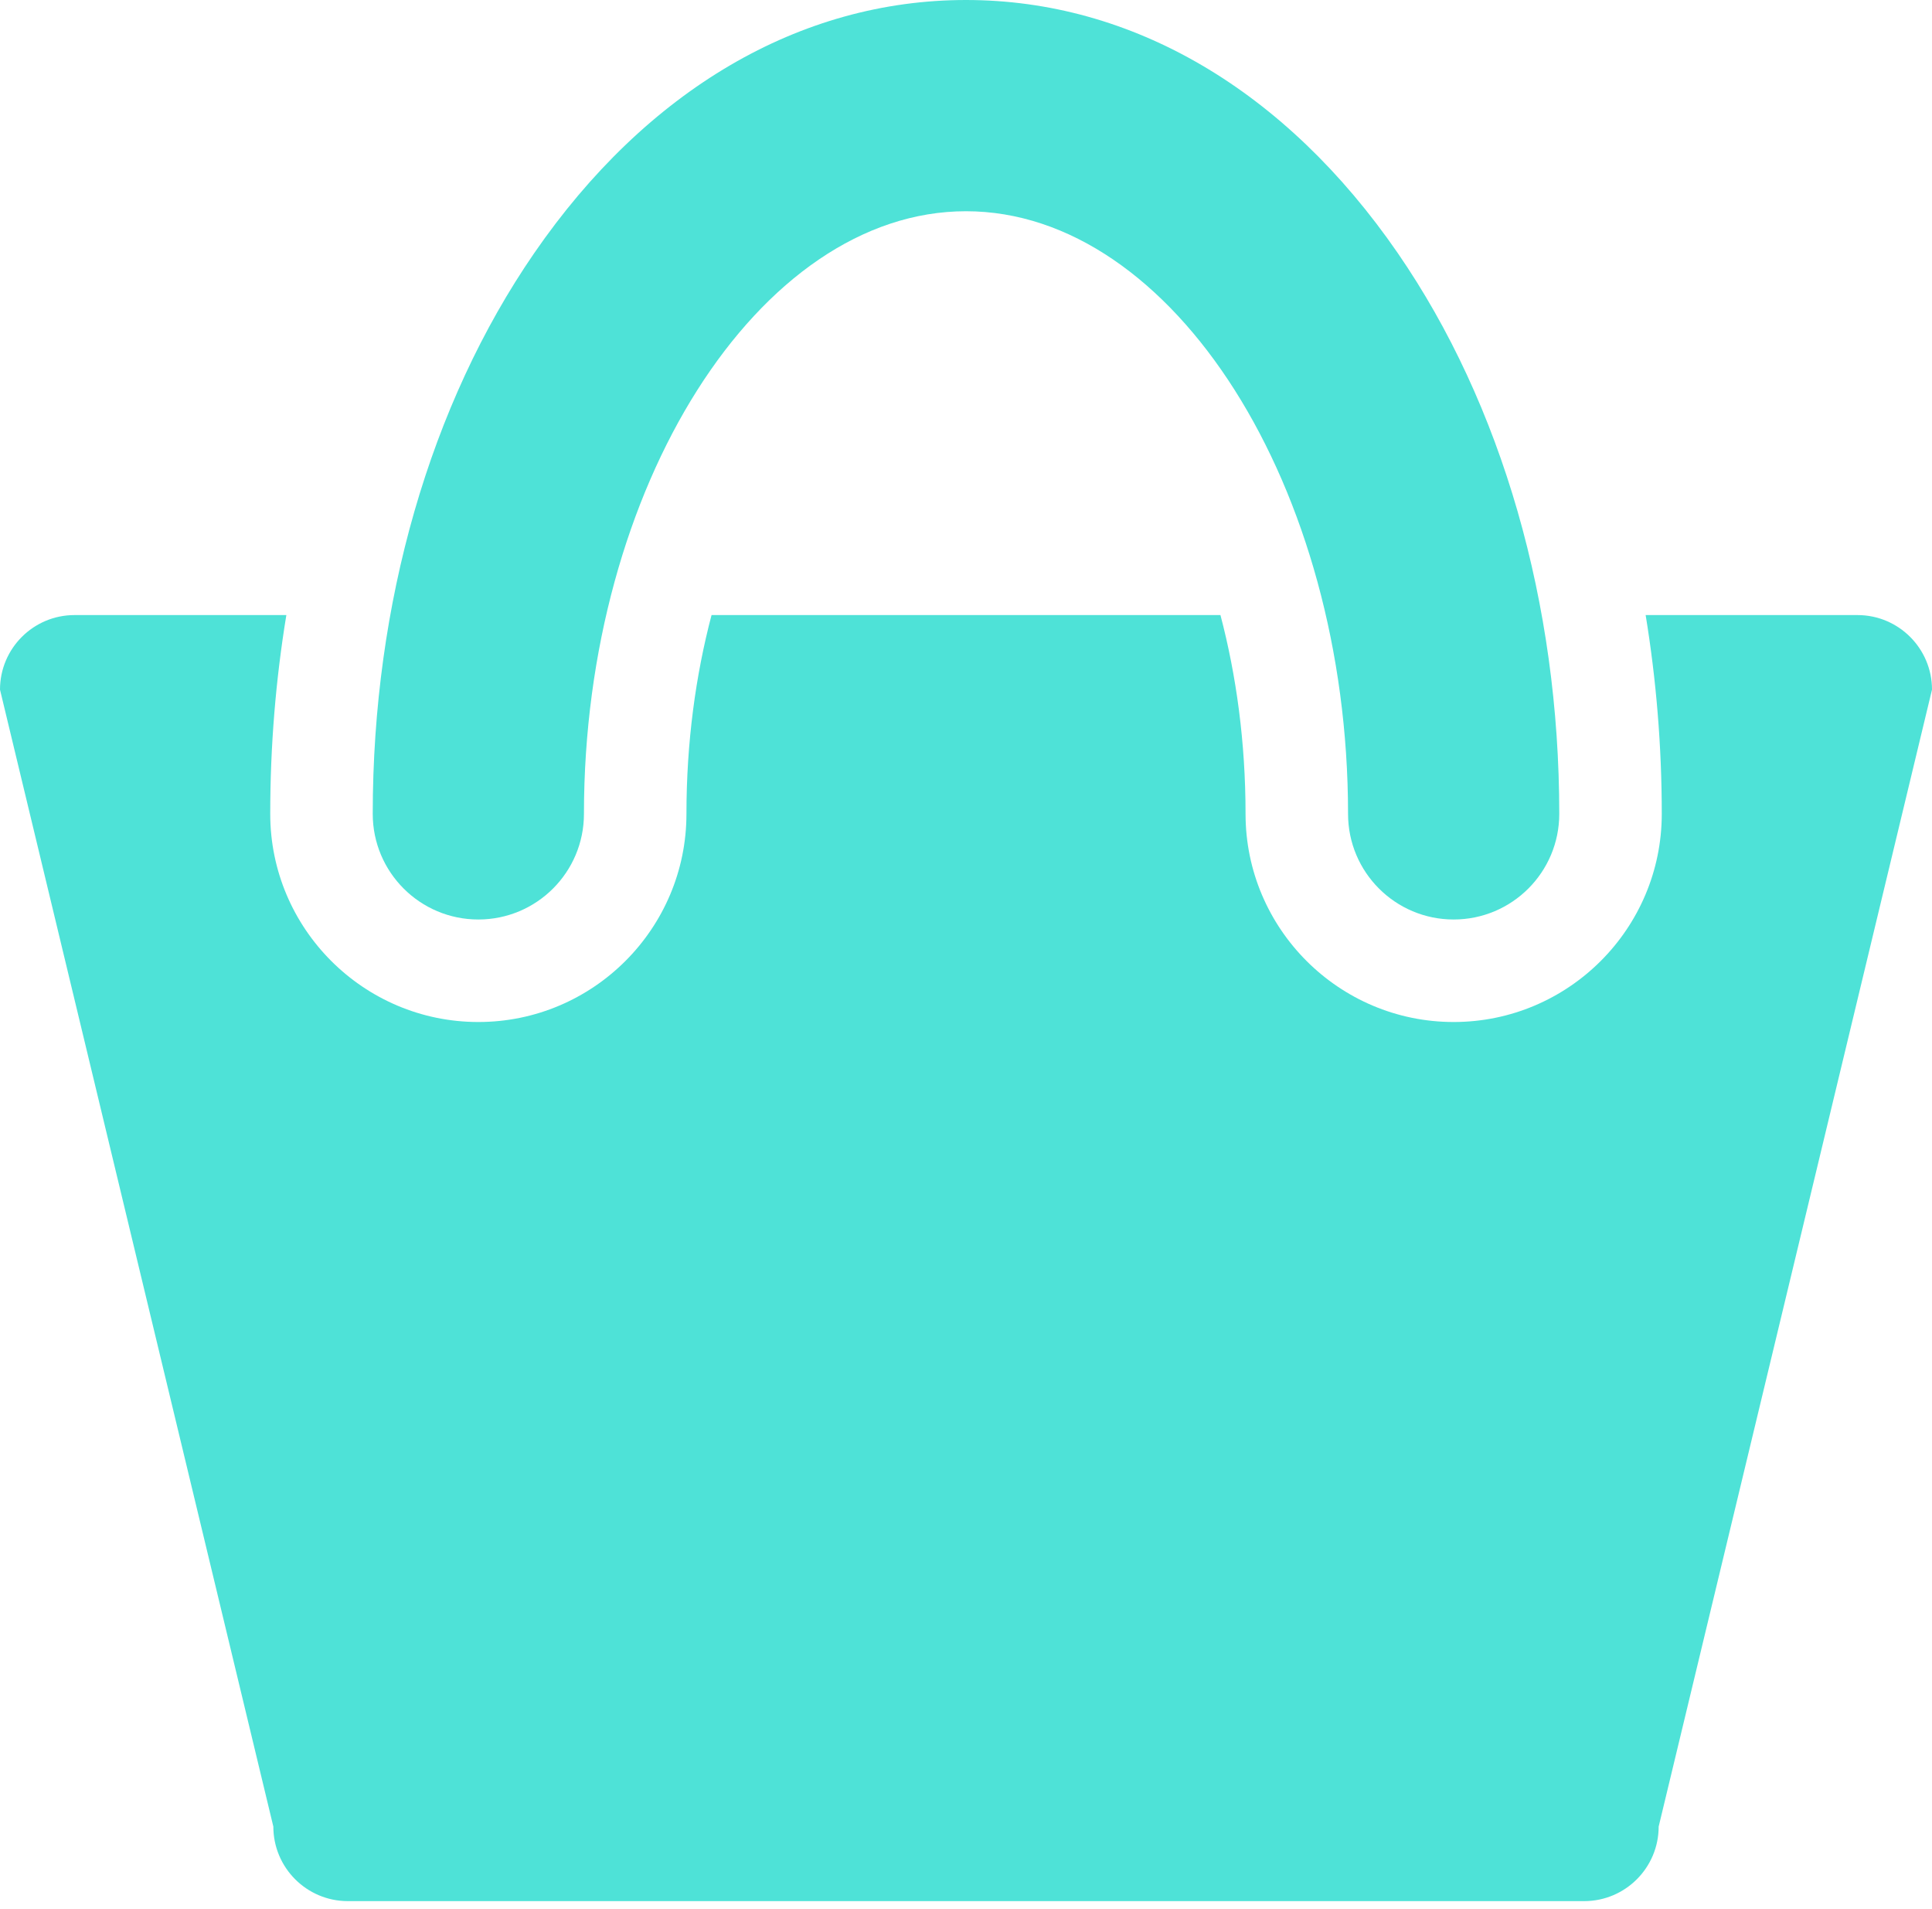 <?xml version="1.0" encoding="utf-8"?>
<!-- Generator: Adobe Illustrator 16.0.3, SVG Export Plug-In . SVG Version: 6.00 Build 0)  -->
<!DOCTYPE svg PUBLIC "-//W3C//DTD SVG 1.1//EN" "http://www.w3.org/Graphics/SVG/1.1/DTD/svg11.dtd">
<svg version="1.1" id="Vrstva_2" xmlns="http://www.w3.org/2000/svg" xmlns:xlink="http://www.w3.org/1999/xlink" x="0px" y="0px"
	 width="311px" height="307.28px" viewBox="0 0 311 307.28" enable-background="new 0 0 311 307.28" xml:space="preserve">
<g>
	<path fill="#4ee2d7" d="M299,99h-34.096c1.711,10.405,2.596,21.125,2.596,32c0,18.473-15.027,33.5-33.5,33.5
		s-33.5-15.027-33.5-33.5c0-11.512-1.483-22.297-4.04-32h-81.92c-2.557,9.703-4.04,20.488-4.04,32c0,18.473-15.028,33.5-33.5,33.5
		S43.5,149.473,43.5,131c0-10.875,0.885-21.595,2.595-32H12c-6.627,0-12,5.373-12,12l44,183c0,6.627,5.373,12,12,12h199
		c6.627,0,12-5.373,12-12l44-183C311,104.373,305.627,99,299,99z"/>
	<path fill="#4ee2d7" d="M77,148c9.389,0,17-7.611,17-17c0-52.58,28.164-97,61.5-97c33.336,0,61.5,44.42,61.5,97
		c0,9.389,7.611,17,17,17s17-7.611,17-17c0-33.859-9.23-65.912-25.99-90.252C206.916,14.472,182.23,0,155.5,0
		c-26.73,0-51.416,14.472-69.51,40.748C69.23,65.088,60,97.141,60,131C60,140.389,67.611,148,77,148z"/>
</g>
</svg>

